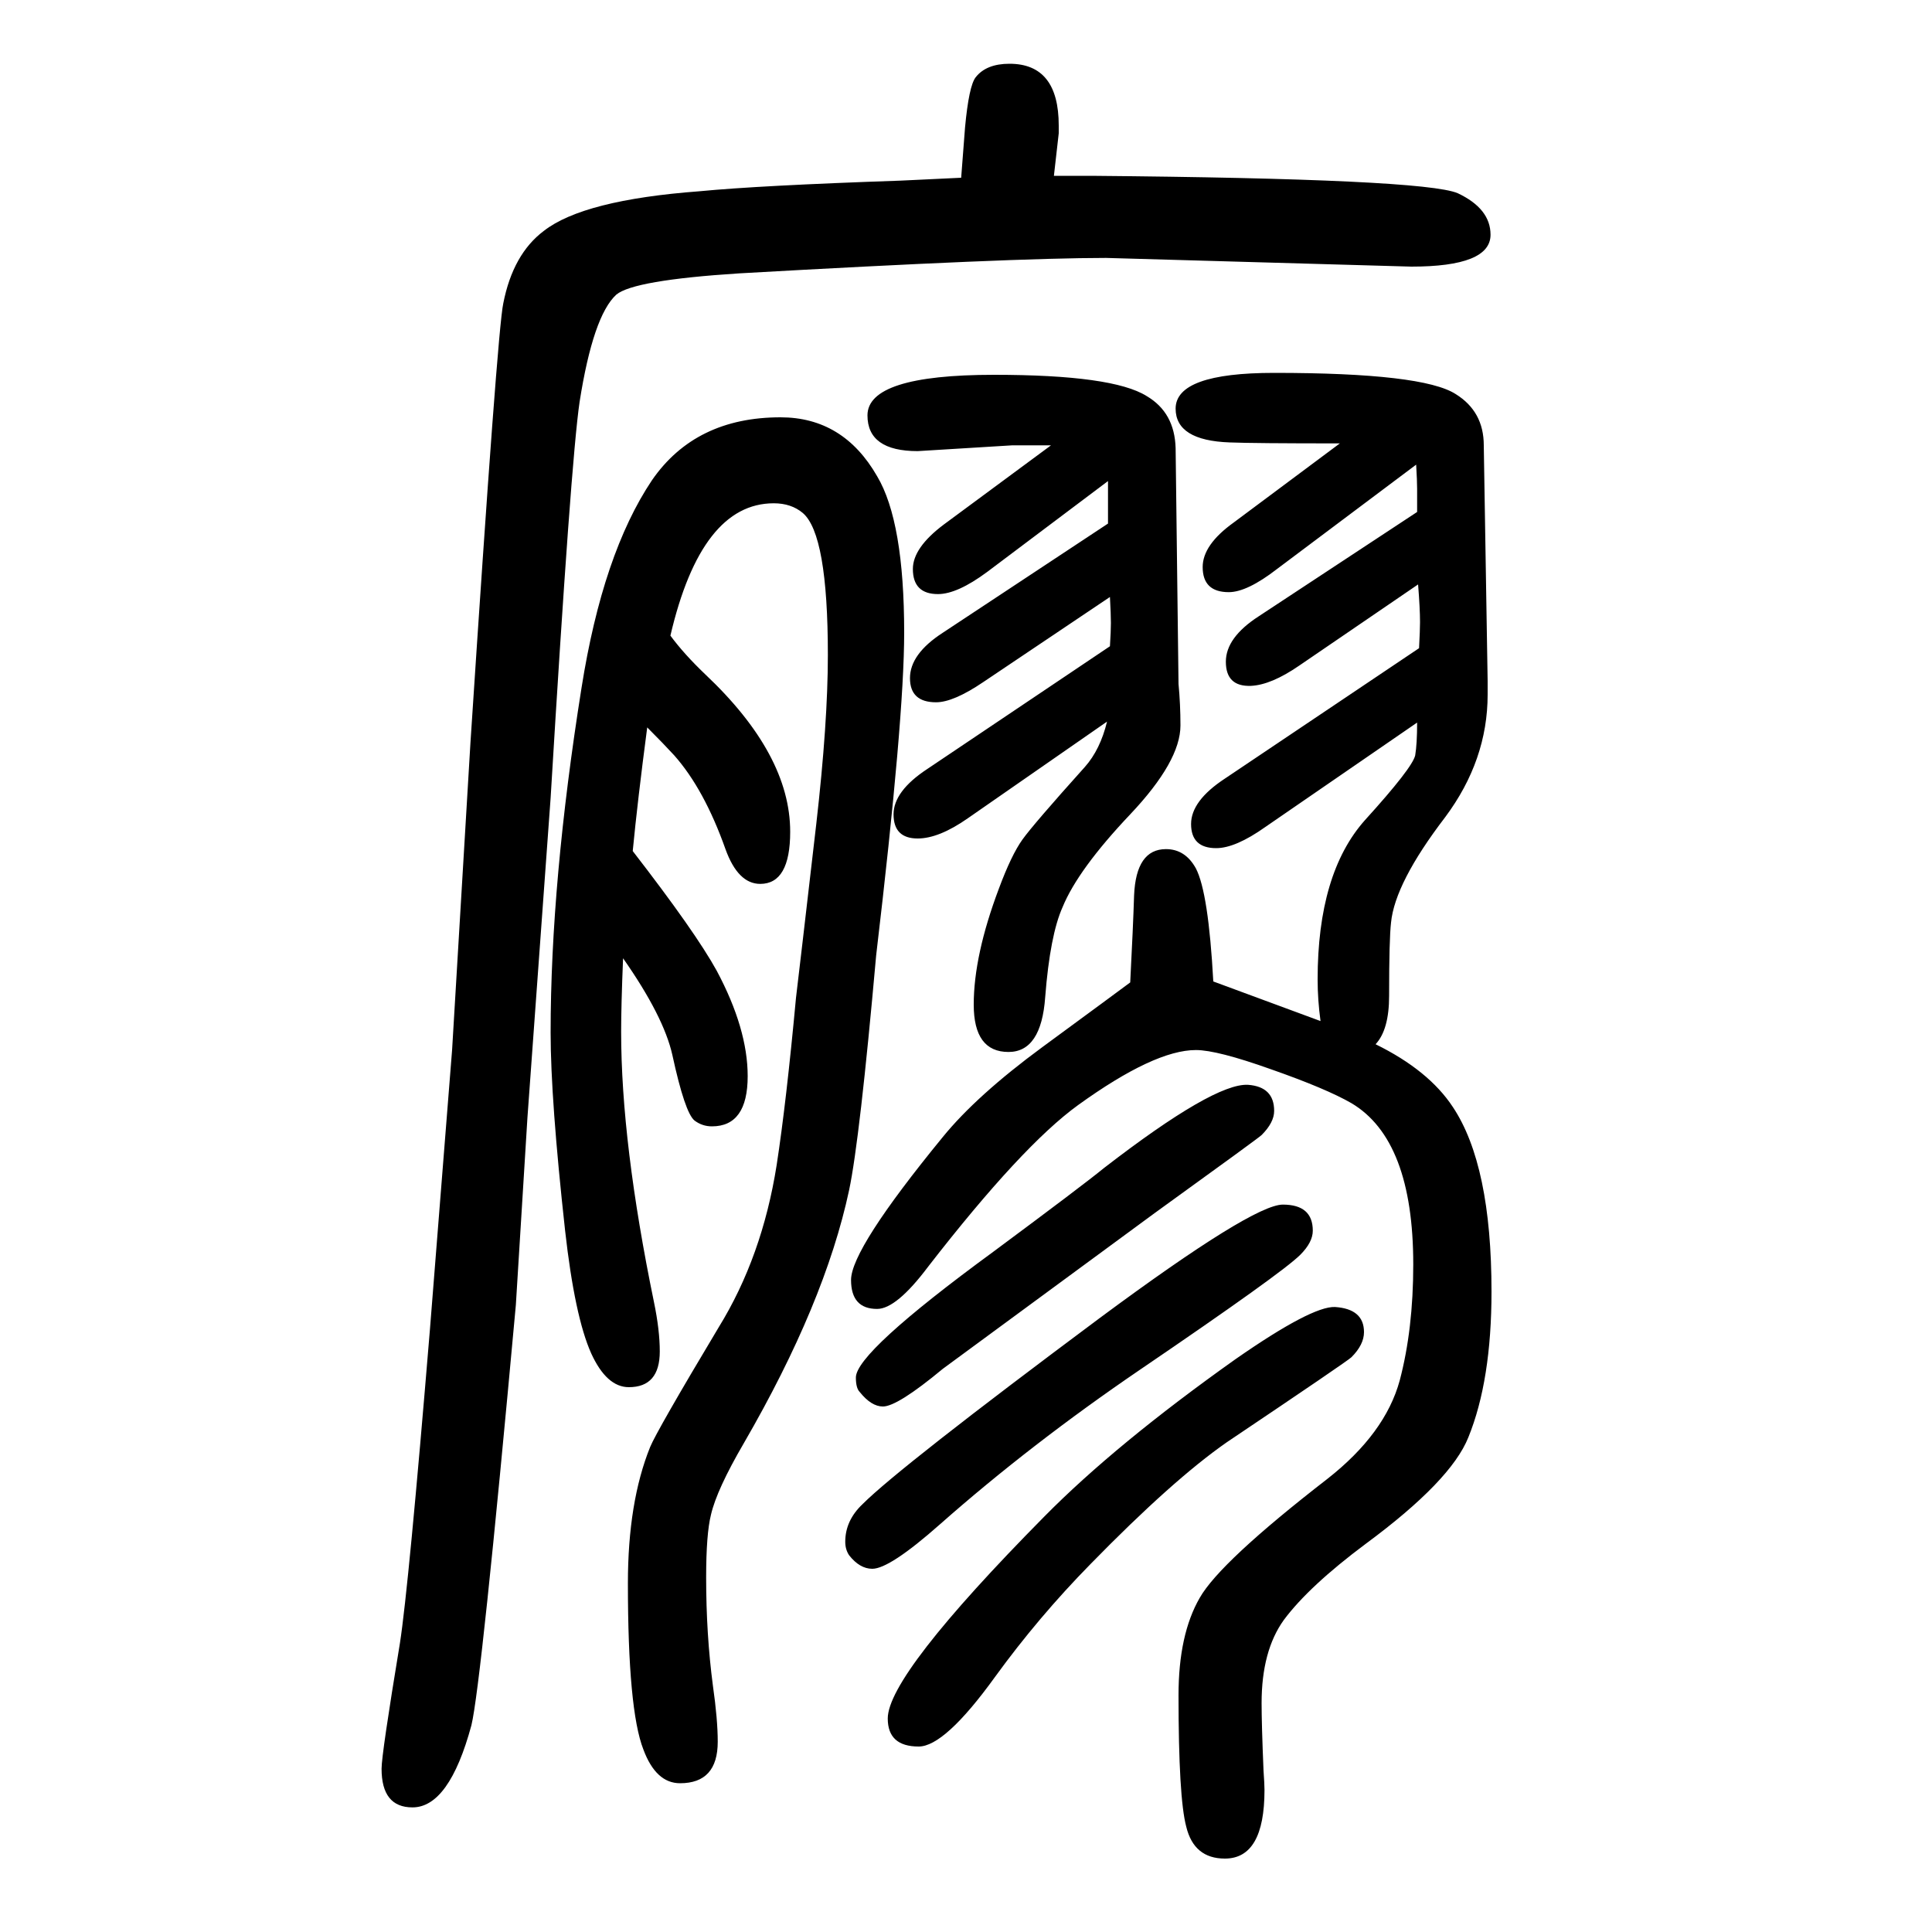 <svg xmlns="http://www.w3.org/2000/svg" xmlns:xlink="http://www.w3.org/1999/xlink" height="100" width="100" version="1.1"><path d="M995 1466l4 52q4 43 11 52q11 14 35 14q51 0 51 -64v-8l-5 -44h26h13q344 -3 379 -18q34 -16 34 -43q0 -33 -82 -33l-316 9q-98 0 -380 -16q-109 -7 -127 -22q-24 -22 -38 -111q-9 -61 -30 -410l-24 -331l-12 -194q-36 -394 -46 -435q-23 -85 -61 -85q-32 0 -32 40
q0 15 19 130q9 58 31 324l23 290l19 318q28 428 34 455q10 51 42 75q41 32 161 41q62 6 208 11zM1367 593q-3 22 -3 43q0 110 49 165q49 54 52 67q2 12 2 34l-157 -108q-31 -22 -51 -22q-26 0 -26 25q0 24 35 47l201 135q1 19 1 27q0 14 -2 39l-123 -84q-29 -20 -50 -21
q-26 -1 -26 25q0 25 34 47l164 108v24q0 8 -1 25l-144 -108q-31 -24 -50 -24q-27 0 -27 26q0 23 32 46l110 82q-89 0 -114 1q-56 2 -56 35q0 37 102 37q154 0 188 -22q29 -18 29 -53l4 -244v-14q0 -68 -44 -127q-52 -68 -56 -109q-2 -17 -2 -76q0 -35 -14 -50q55 -27 80 -65
q40 -60 40 -191q0 -92 -24 -151q-18 -45 -106 -110q-59 -44 -85 -79q-23 -32 -23 -86q0 -22 2 -70q1 -14 1 -20q0 -71 -41 -71q-32 0 -40 33q-8 30 -8 136q0 63 22 101q21 37 132 123q60 47 75 102q14 53 14 120q0 129 -64 167q-26 15 -83 35q-56 20 -78 20q-43 0 -122 -57
q-58 -42 -155 -167q-33 -44 -53 -44q-27 0 -27 30q0 32 95 148q35 43 103 93q79 58 91 67q3 58 4 90q2 48 33 48q20 0 31 -20q13 -25 18 -117zM1149 1032l-131 -88q-31 -21 -49 -21q-27 0 -27 25t34 47l171 113v17v27l-125 -94q-31 -23 -51 -23q-26 0 -26 26q0 22 32 46
l111 82h-40l-98 -6q-52 0 -52 37q0 42 131 42q123 0 158 -22q29 -17 30 -54l3 -244q2 -21 2 -43q0 -37 -52 -92q-54 -57 -70 -96q-13 -29 -18 -93q-4 -57 -38 -57q-36 0 -36 49q0 51 26 120q13 35 24.5 51t64.5 75q16 18 23 47l-144 -100q-30 -21 -52 -21q-25 0 -25 25
q0 24 35 47l189 127q1 16 1 24q0 9 -1 27zM1382 297q30 -2 30 -26q0 -13 -13 -26q-4 -4 -129 -88q-56 -39 -141 -126q-54 -55 -99 -117q-52 -72 -79 -72q-32 0 -32 29q0 45 162 209q74 75 198 163q79 55 103 54zM1292 527q27 -2 27 -27q0 -12 -13 -25q-3 -3 -111 -81
q-211 -155 -219 -161q-47 -39 -62 -39q-12 0 -24 15q-4 4 -4 15q0 26 142 130q93 69 115 87q114 88 149 86zM1328 403q31 0 31 -27q0 -12 -13 -25q-19 -19 -166 -119q-113 -77 -207 -160q-52 -46 -70 -46q-13 0 -24 14q-4 6 -4 14q0 22 18 39q38 38 246 193q158 117 189 117
zM694 992q14 -19 36 -40q88 -83 88 -163q0 -54 -31 -54q-23 0 -36 36q-22 62 -53 97q-11 12 -28 29q-10 -76 -15 -128q65 -84 87 -124q32 -60 32 -109q0 -52 -37 -52q-10 0 -18 6q-10 8 -23 68q-9 40 -51 100q-2 -49 -2 -76q0 -115 34 -280q6 -29 6 -51q0 -37 -32 -37
q-23 0 -39 35q-17 38 -27 127q-15 136 -15 205q0 156 32 357q22 139 73 215q45 65 133 65q65 0 100 -61q28 -47 28 -162q0 -89 -29 -334q-17 -191 -28 -243q-25 -117 -109 -262q-28 -48 -34 -74q-5 -20 -5 -65q0 -59 7 -112q5 -35 5 -58q0 -43 -39 -43q-25 0 -38 35
q-16 41 -16 172q0 84 23 141q7 17 71 124q45 73 60 168q10 65 20 173q4 33 21 180q12 105 12 175q0 125 -26 147q-12 10 -30 10q-75 0 -107 -137z" style="" transform="scale(0.05 -0.05) translate(0 -1650)"/></svg>
